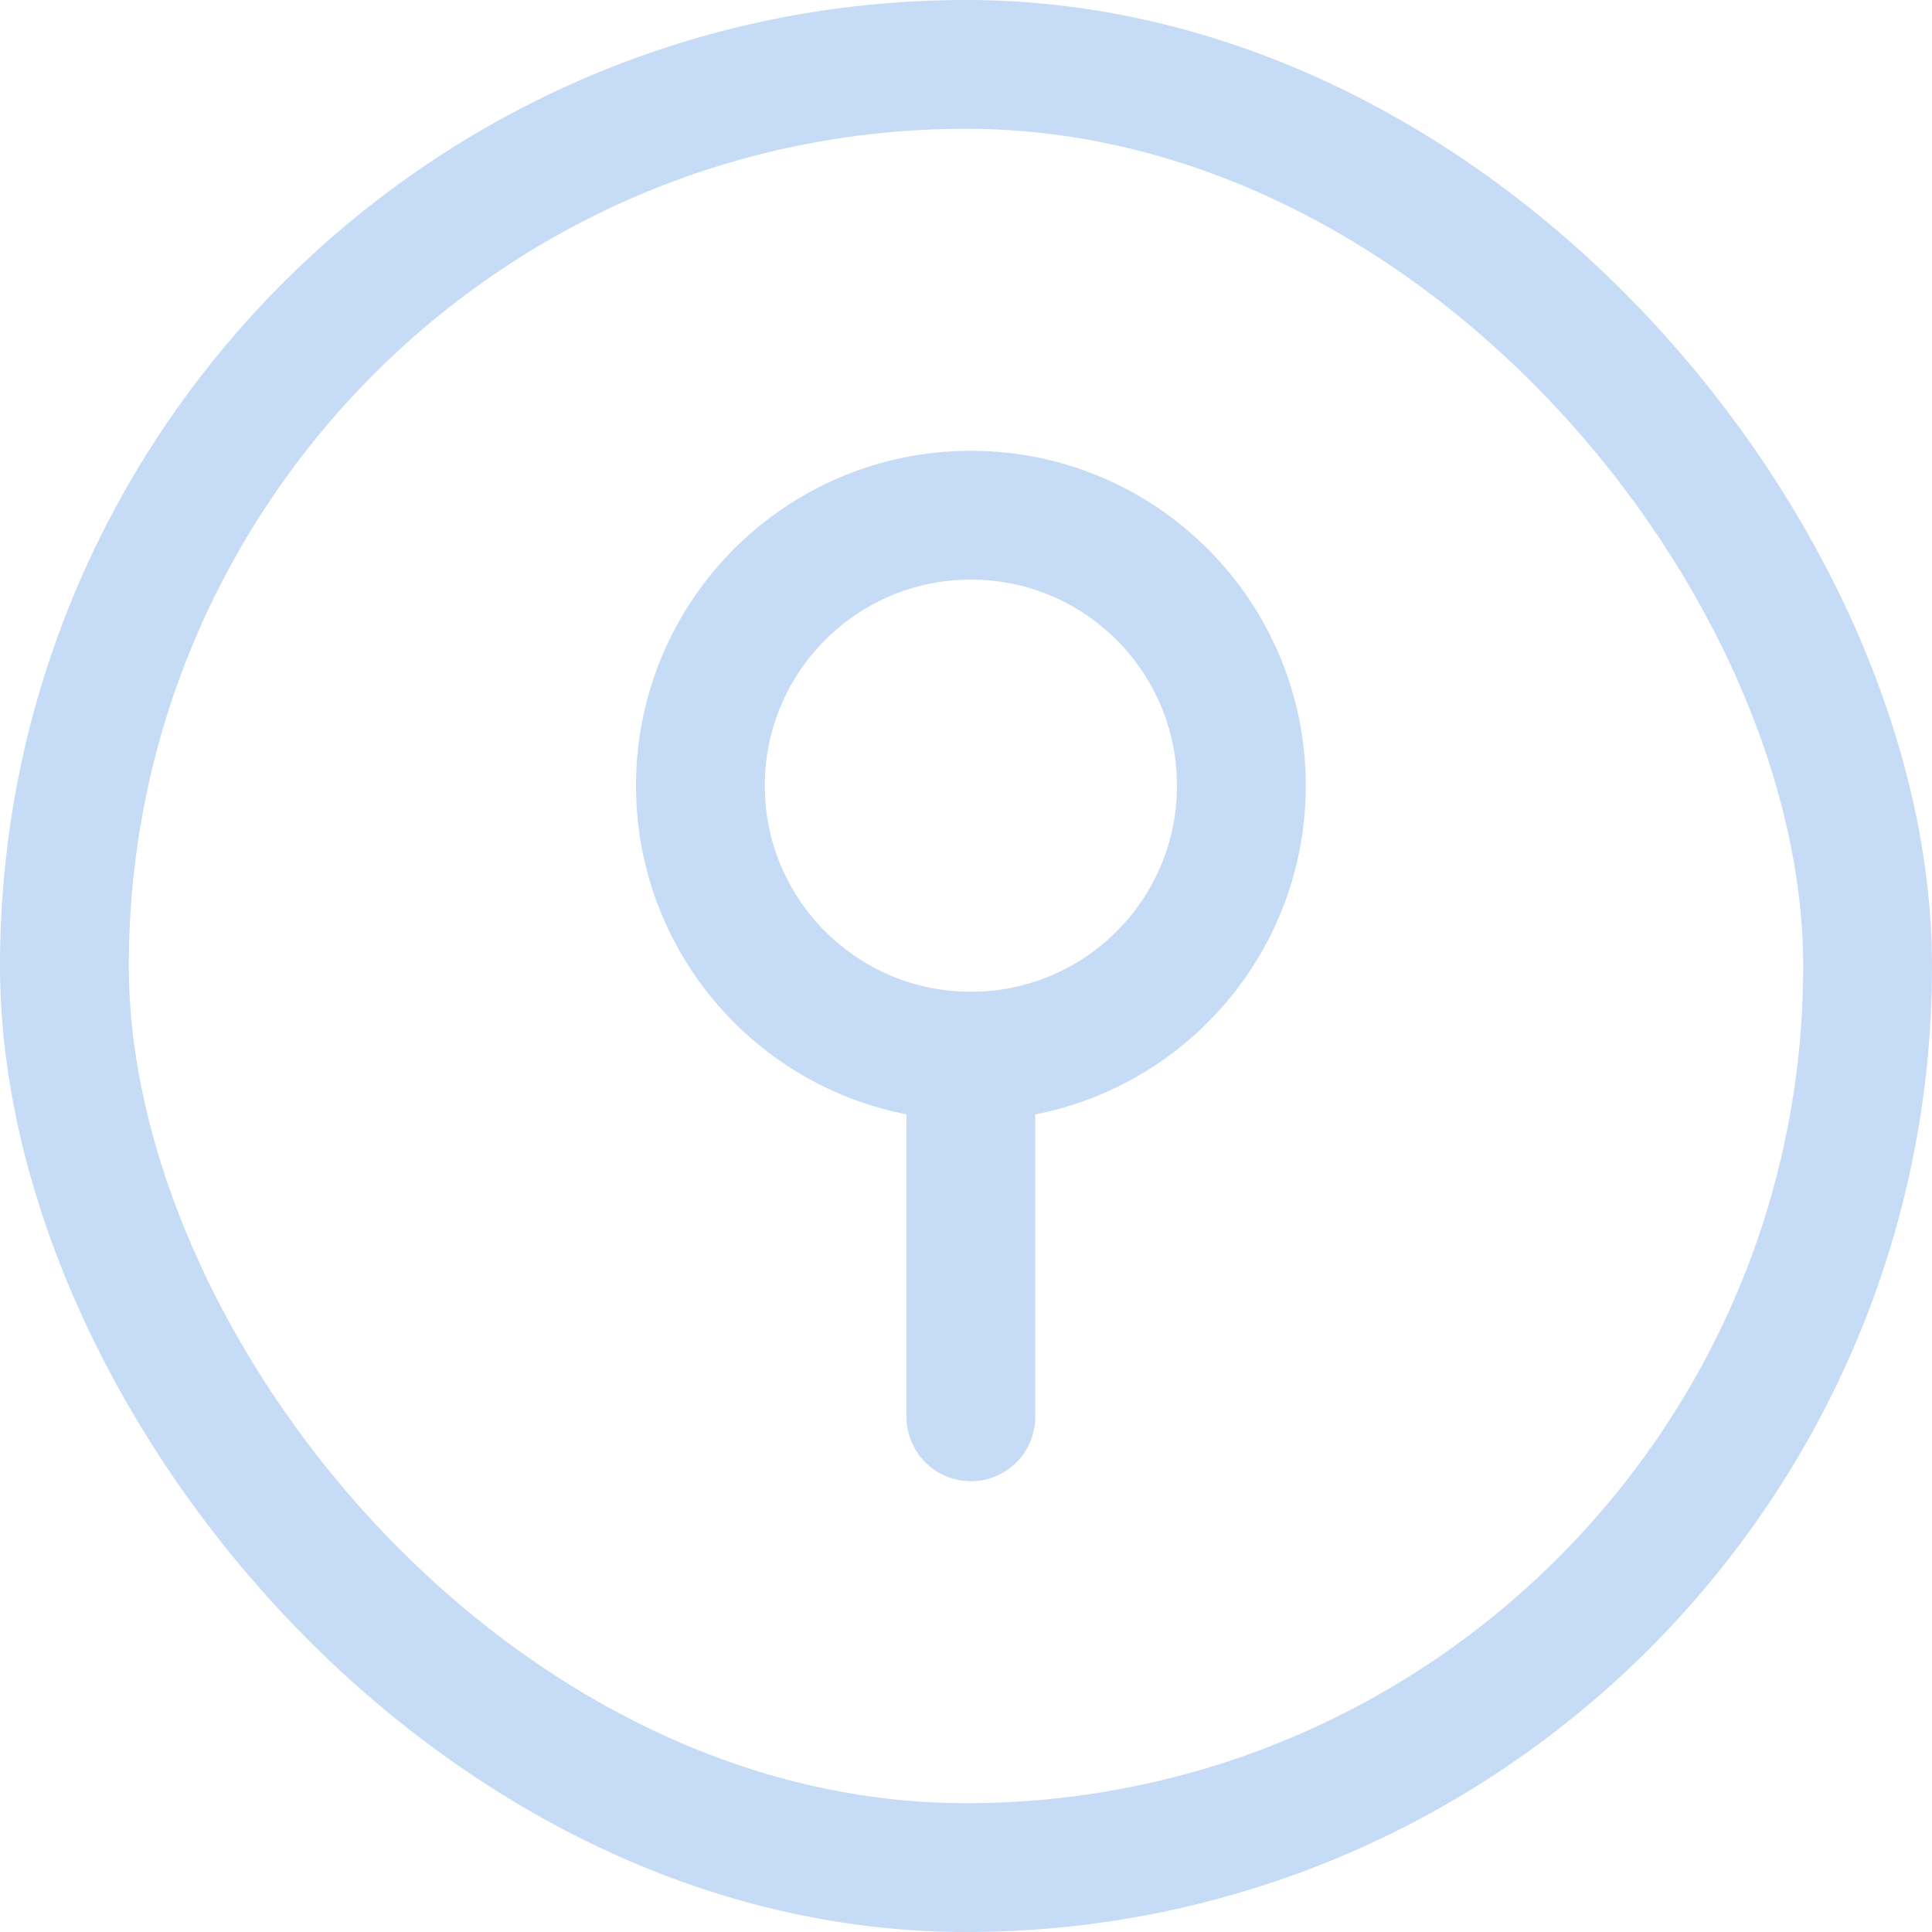 <?xml version="1.0" encoding="UTF-8"?> <svg xmlns="http://www.w3.org/2000/svg" width="30" height="30" viewBox="0 0 30 30" fill="none"><rect x="1" y="1" width="28" height="28" rx="14" stroke="#C6DBF6" stroke-width="2"></rect><path d="M15.076 16.4C17.395 16.4 19.276 14.52 19.276 12.2C19.276 9.88 17.395 8 15.076 8C12.756 8 10.876 9.88 10.876 12.2C10.876 14.52 12.756 16.4 15.076 16.4Z" stroke="#C6DBF6" stroke-width="2" stroke-linecap="round" stroke-linejoin="round"></path><path d="M15.076 16.4V19.2V22" stroke="#C6DBF6" stroke-width="2" stroke-linecap="round" stroke-linejoin="round"></path></svg> 